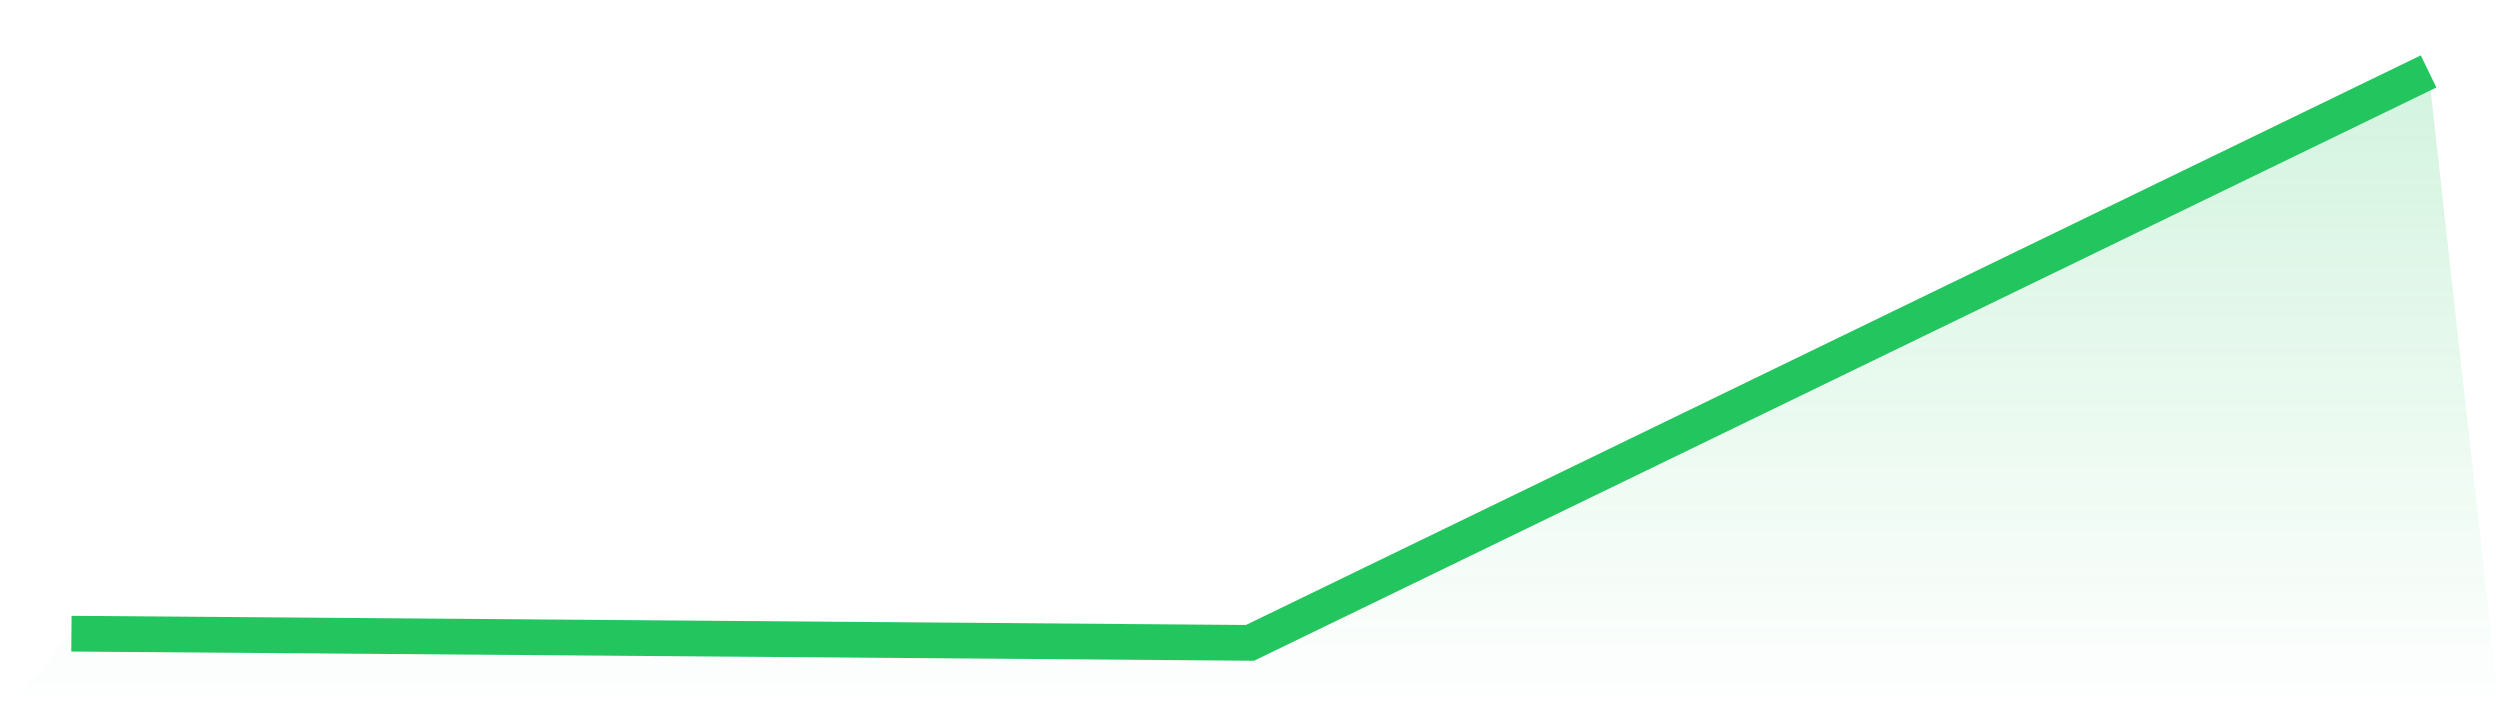 <svg viewBox="0 0 140 40" xmlns="http://www.w3.org/2000/svg">
<defs>
<linearGradient id="gradient" x1="0" x2="0" y1="0" y2="1">
<stop offset="0%" stop-color="#22c55e" stop-opacity="0.2"/>
<stop offset="100%" stop-color="#22c55e" stop-opacity="0"/>
</linearGradient>
</defs>
<path d="M4,35.486 L4,35.486 L70,36 L136,4 L140,40 L0,40 z" fill="url(#gradient)"/>
<path d="M4,35.486 L4,35.486 L70,36 L136,4" fill="none" stroke="#22c55e" stroke-width="2"/>
</svg>
